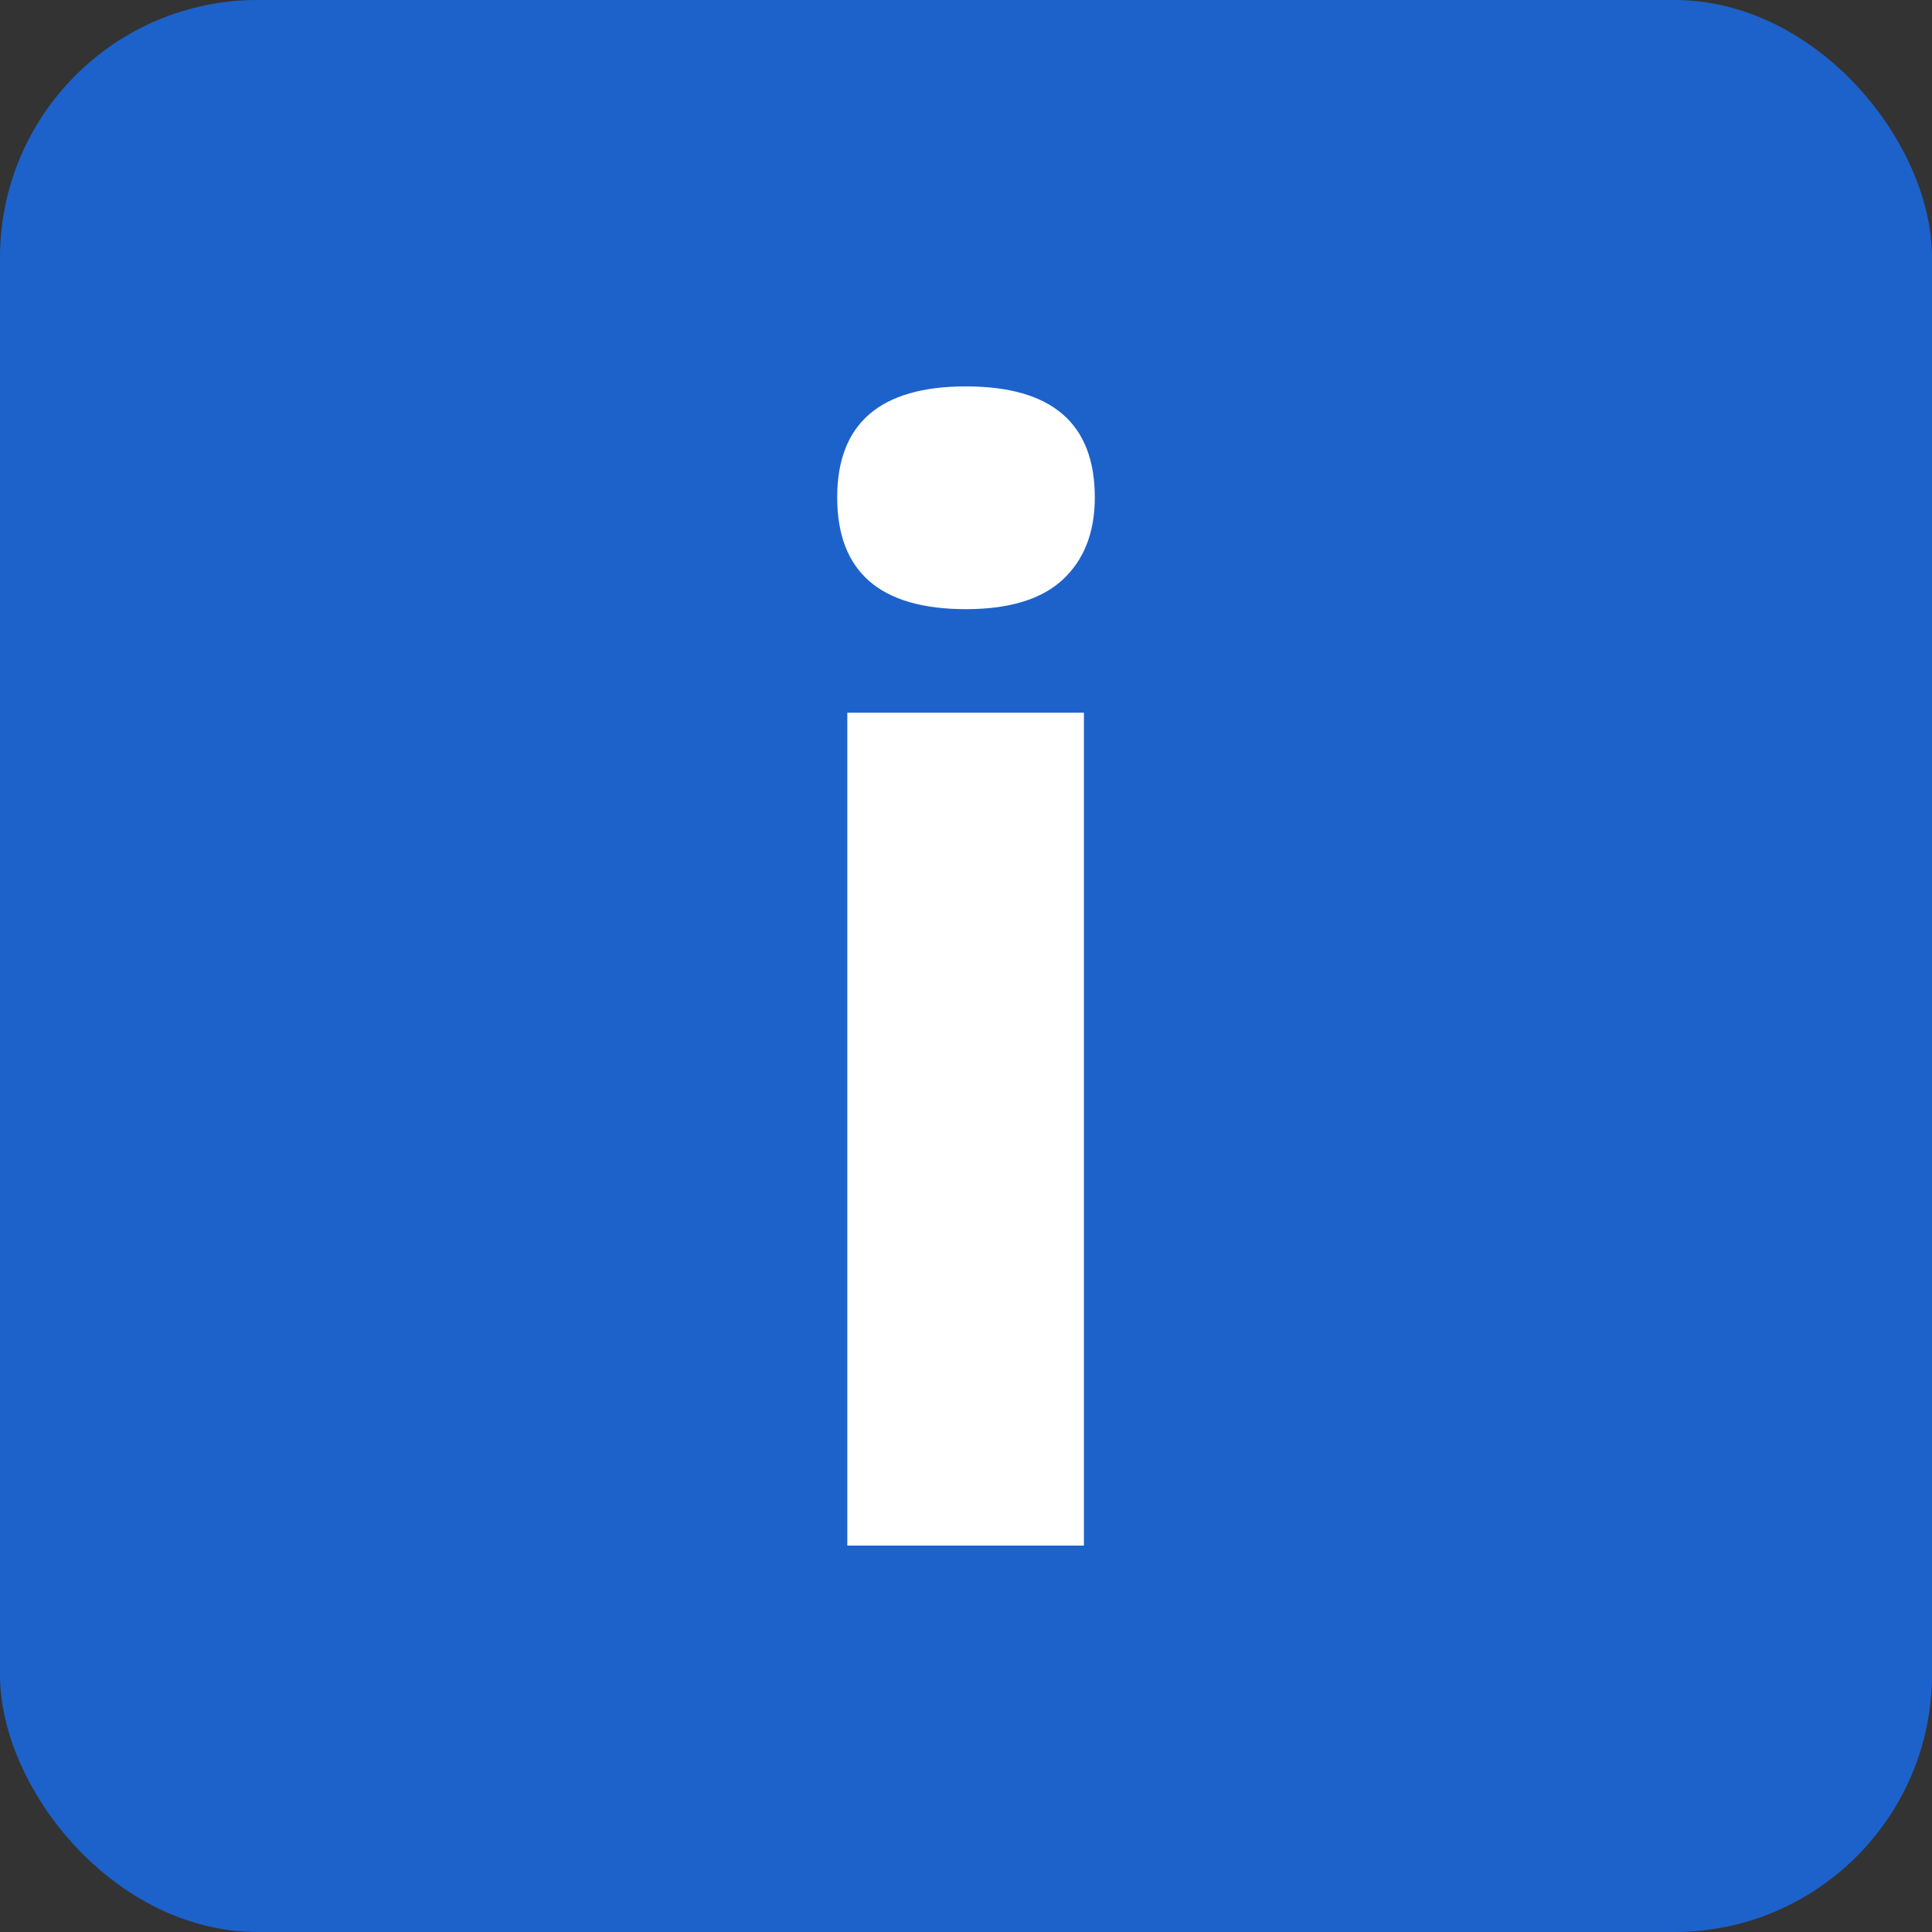 <svg width="30" height="30" viewBox="0 0 30 30" fill="none" xmlns="http://www.w3.org/2000/svg">
<rect x="0" y="0" width="30" height="30" fill="#333333" stroke="none"/>
<rect width="30" height="30" rx="4" fill="#1D62CB"/>
<path d="M13 7.724C13 6.575 13.667 6 15 6C16.333 6 17 6.575 17 7.724C17 8.271 16.831 8.699 16.494 9.008C16.165 9.308 15.667 9.459 15 9.459C13.667 9.459 13 8.88 13 7.724ZM16.831 24H13.157V11.067H16.831V24Z" fill="white"/>
</svg>
